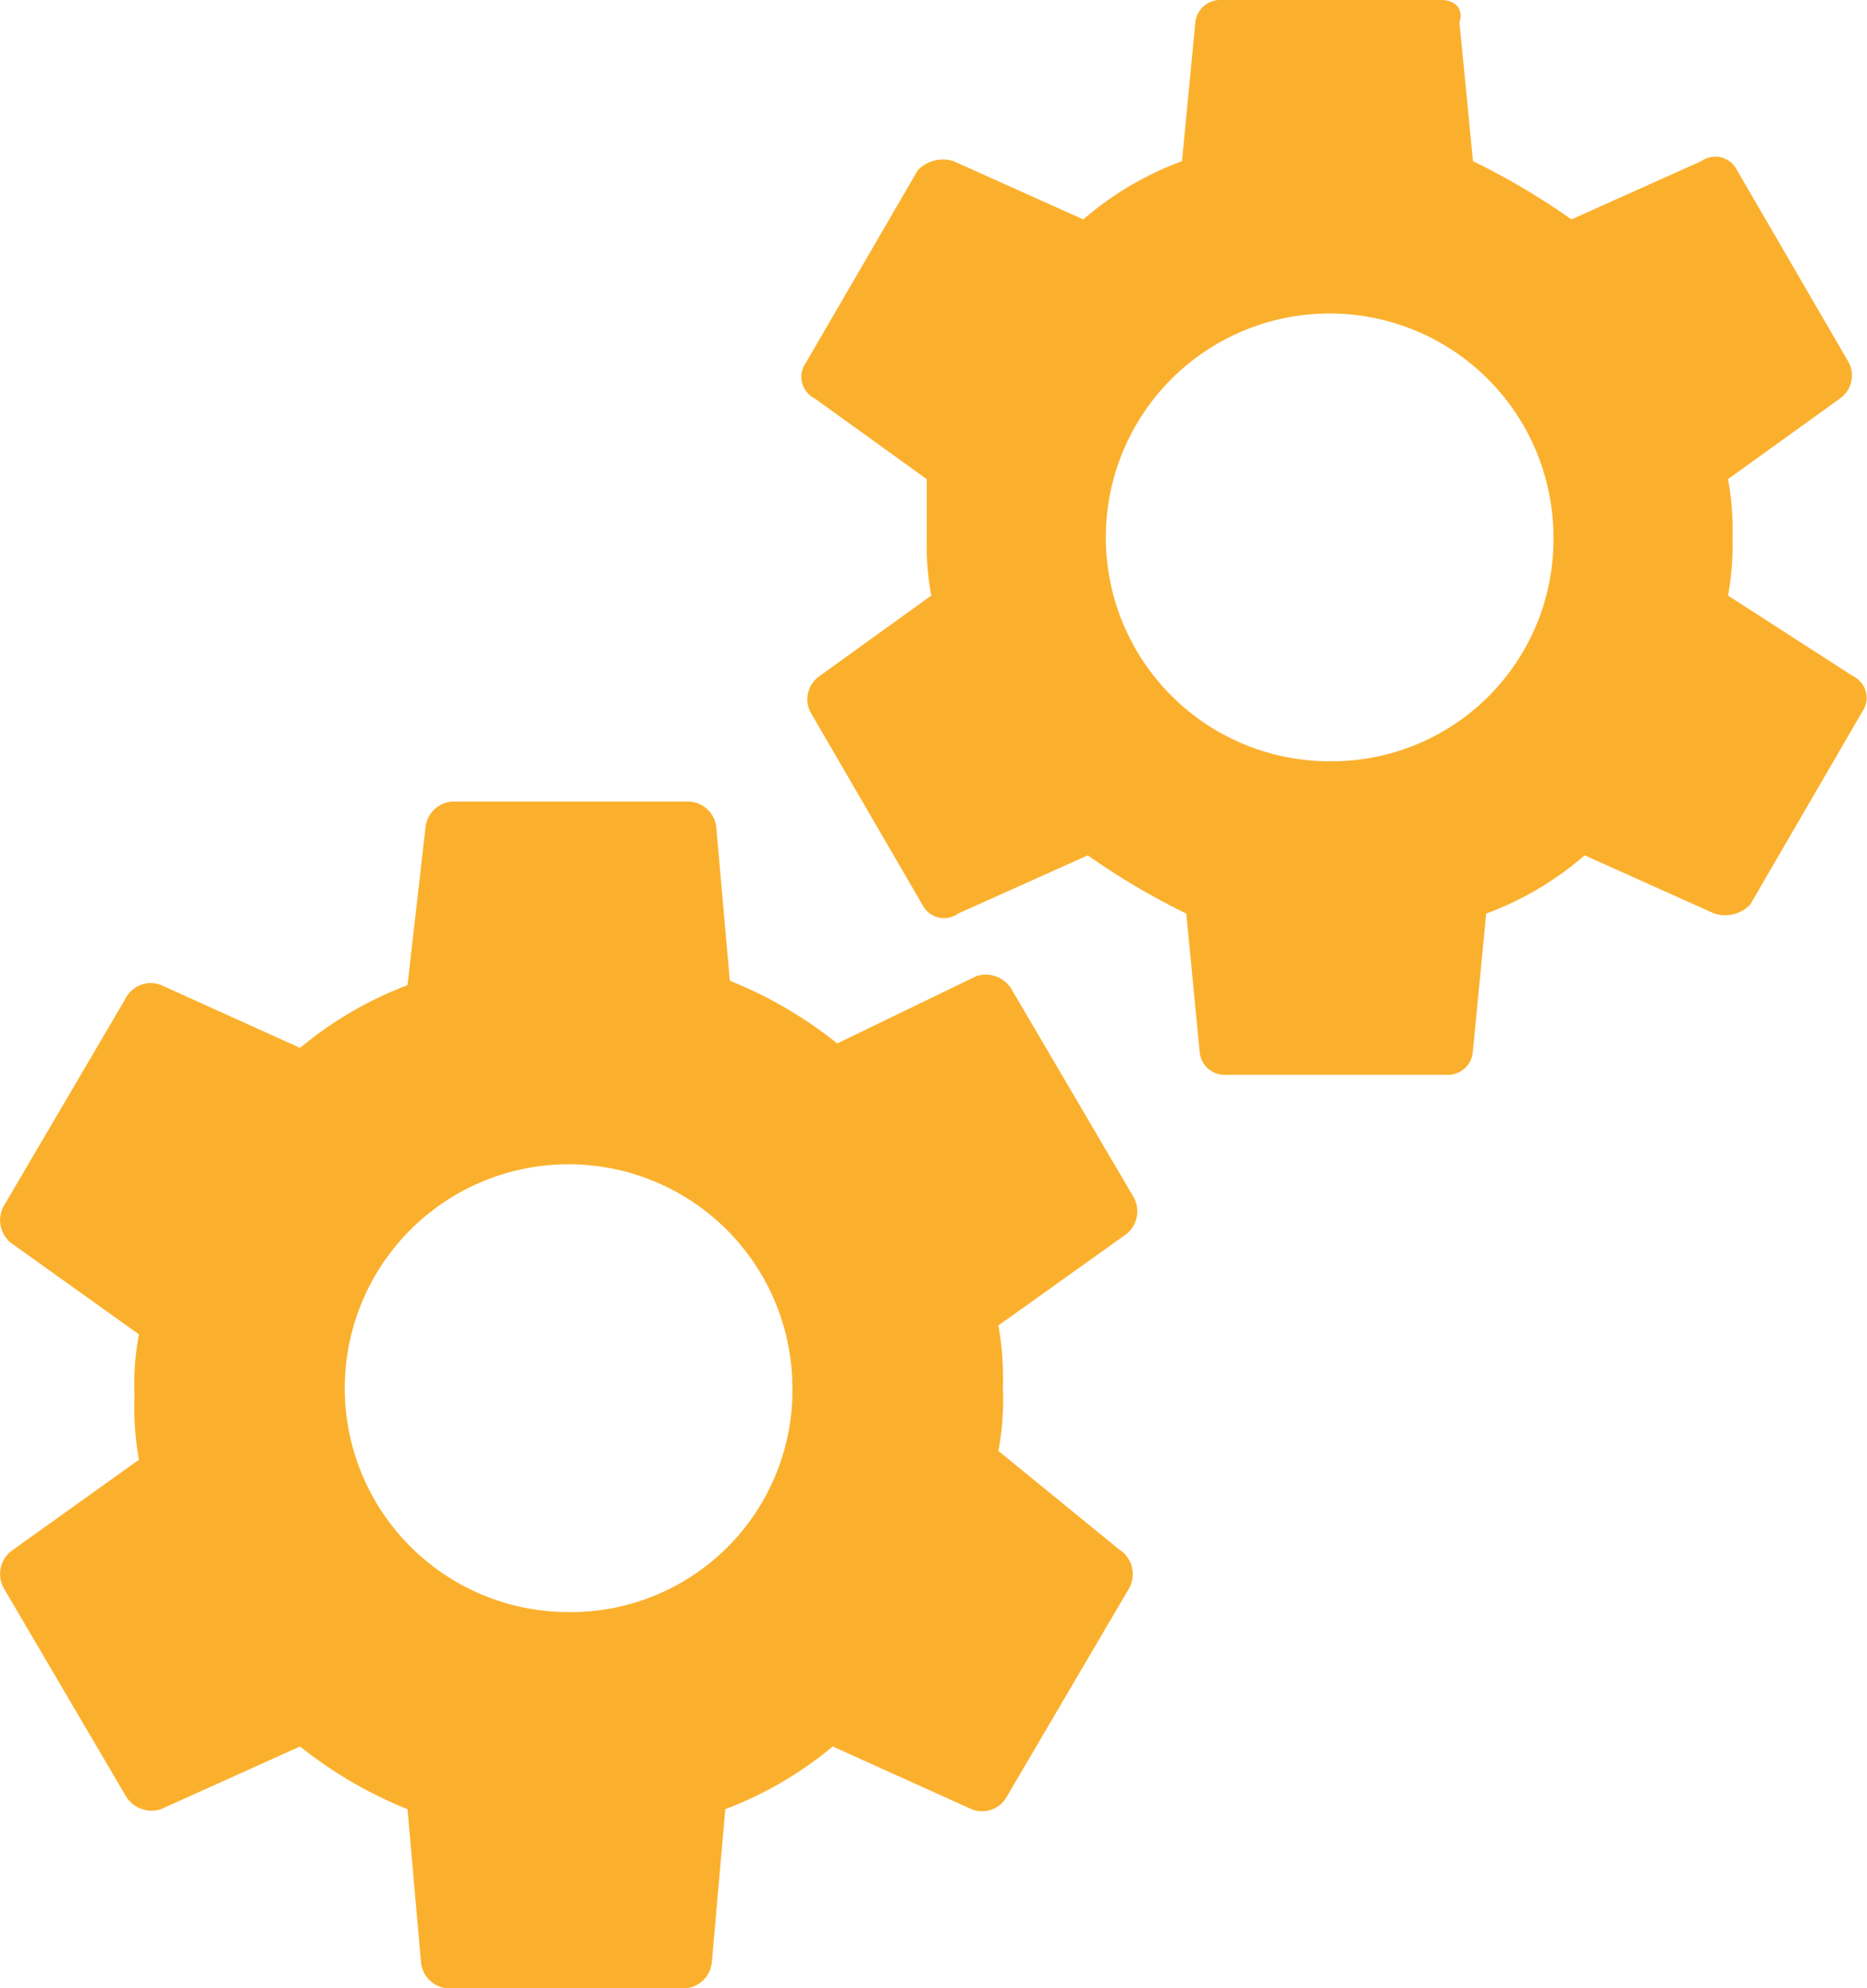 <svg xmlns="http://www.w3.org/2000/svg" id="_9323973131558096454" data-name="9323973131558096454" width="66.217" height="70.491" viewBox="0 0 66.217 70.491"><path id="Path_32934" data-name="Path 32934" d="M38.706,42.921a9.763,9.763,0,0,0,.159-2.223,10.481,10.481,0,0,0-.159-2.223L43.152,35.3a1.034,1.034,0,0,0,.318-1.429l-4.287-7.3a1.064,1.064,0,0,0-1.27-.476l-4.922,2.381a15.012,15.012,0,0,0-3.81-2.223l-.476-5.4a1.024,1.024,0,0,0-.953-.953H19.337a1.024,1.024,0,0,0-.953.953l-.635,5.557a13.287,13.287,0,0,0-3.81,2.223L9.018,26.409a1,1,0,0,0-1.27.476l-4.287,7.3a1.034,1.034,0,0,0,.318,1.429l4.445,3.175a9.763,9.763,0,0,0-.159,2.223,10.482,10.482,0,0,0,.159,2.223L3.779,46.413a1.034,1.034,0,0,0-.318,1.429l4.287,7.3a1.064,1.064,0,0,0,1.27.476L13.939,53.4a15.012,15.012,0,0,0,3.81,2.223l.476,5.4a1.024,1.024,0,0,0,.953.953h8.414a1.024,1.024,0,0,0,.953-.953l.476-5.4a13.288,13.288,0,0,0,3.81-2.223l4.922,2.223a1,1,0,0,0,1.27-.476l4.287-7.3a1.034,1.034,0,0,0-.318-1.429ZM23.465,48.636A7.938,7.938,0,1,1,31.4,40.7,7.861,7.861,0,0,1,23.465,48.636Z" transform="translate(-3.296 8.518)" fill="#fbb02d"></path><path id="Path_32935" data-name="Path 32935" d="M54.066,23.115a9.765,9.765,0,0,0,.159-2.064,9.765,9.765,0,0,0-.159-2.064l3.969-2.858a1,1,0,0,0,.318-1.27L54.384,8.033a.858.858,0,0,0-1.27-.318l-4.6,2.064a25.268,25.268,0,0,0-3.493-2.064L44.54,2.794C44.7,2.318,44.382,2,43.905,2H36.126a.889.889,0,0,0-.953.794L34.7,7.715A11.266,11.266,0,0,0,31.2,9.779L26.6,7.715a1.235,1.235,0,0,0-1.27.318L21.361,14.86a.858.858,0,0,0,.318,1.27l3.969,2.858c0,.794,0,1.429,0,2.064a9.765,9.765,0,0,0,.159,2.064l-3.969,2.858a1,1,0,0,0-.318,1.27l3.969,6.827a.858.858,0,0,0,1.27.318l4.6-2.064a25.269,25.269,0,0,0,3.493,2.064l.476,4.922a.889.889,0,0,0,.953.794h7.779a.889.889,0,0,0,.953-.794l.476-4.922a11.266,11.266,0,0,0,3.493-2.064l4.6,2.064a1.235,1.235,0,0,0,1.27-.318l3.969-6.827a.858.858,0,0,0-.318-1.27ZM39.936,28.99a7.938,7.938,0,1,1,7.938-7.938A7.861,7.861,0,0,1,39.936,28.99Z" transform="translate(7.222 -2)" fill="#fbb02d"></path></svg>